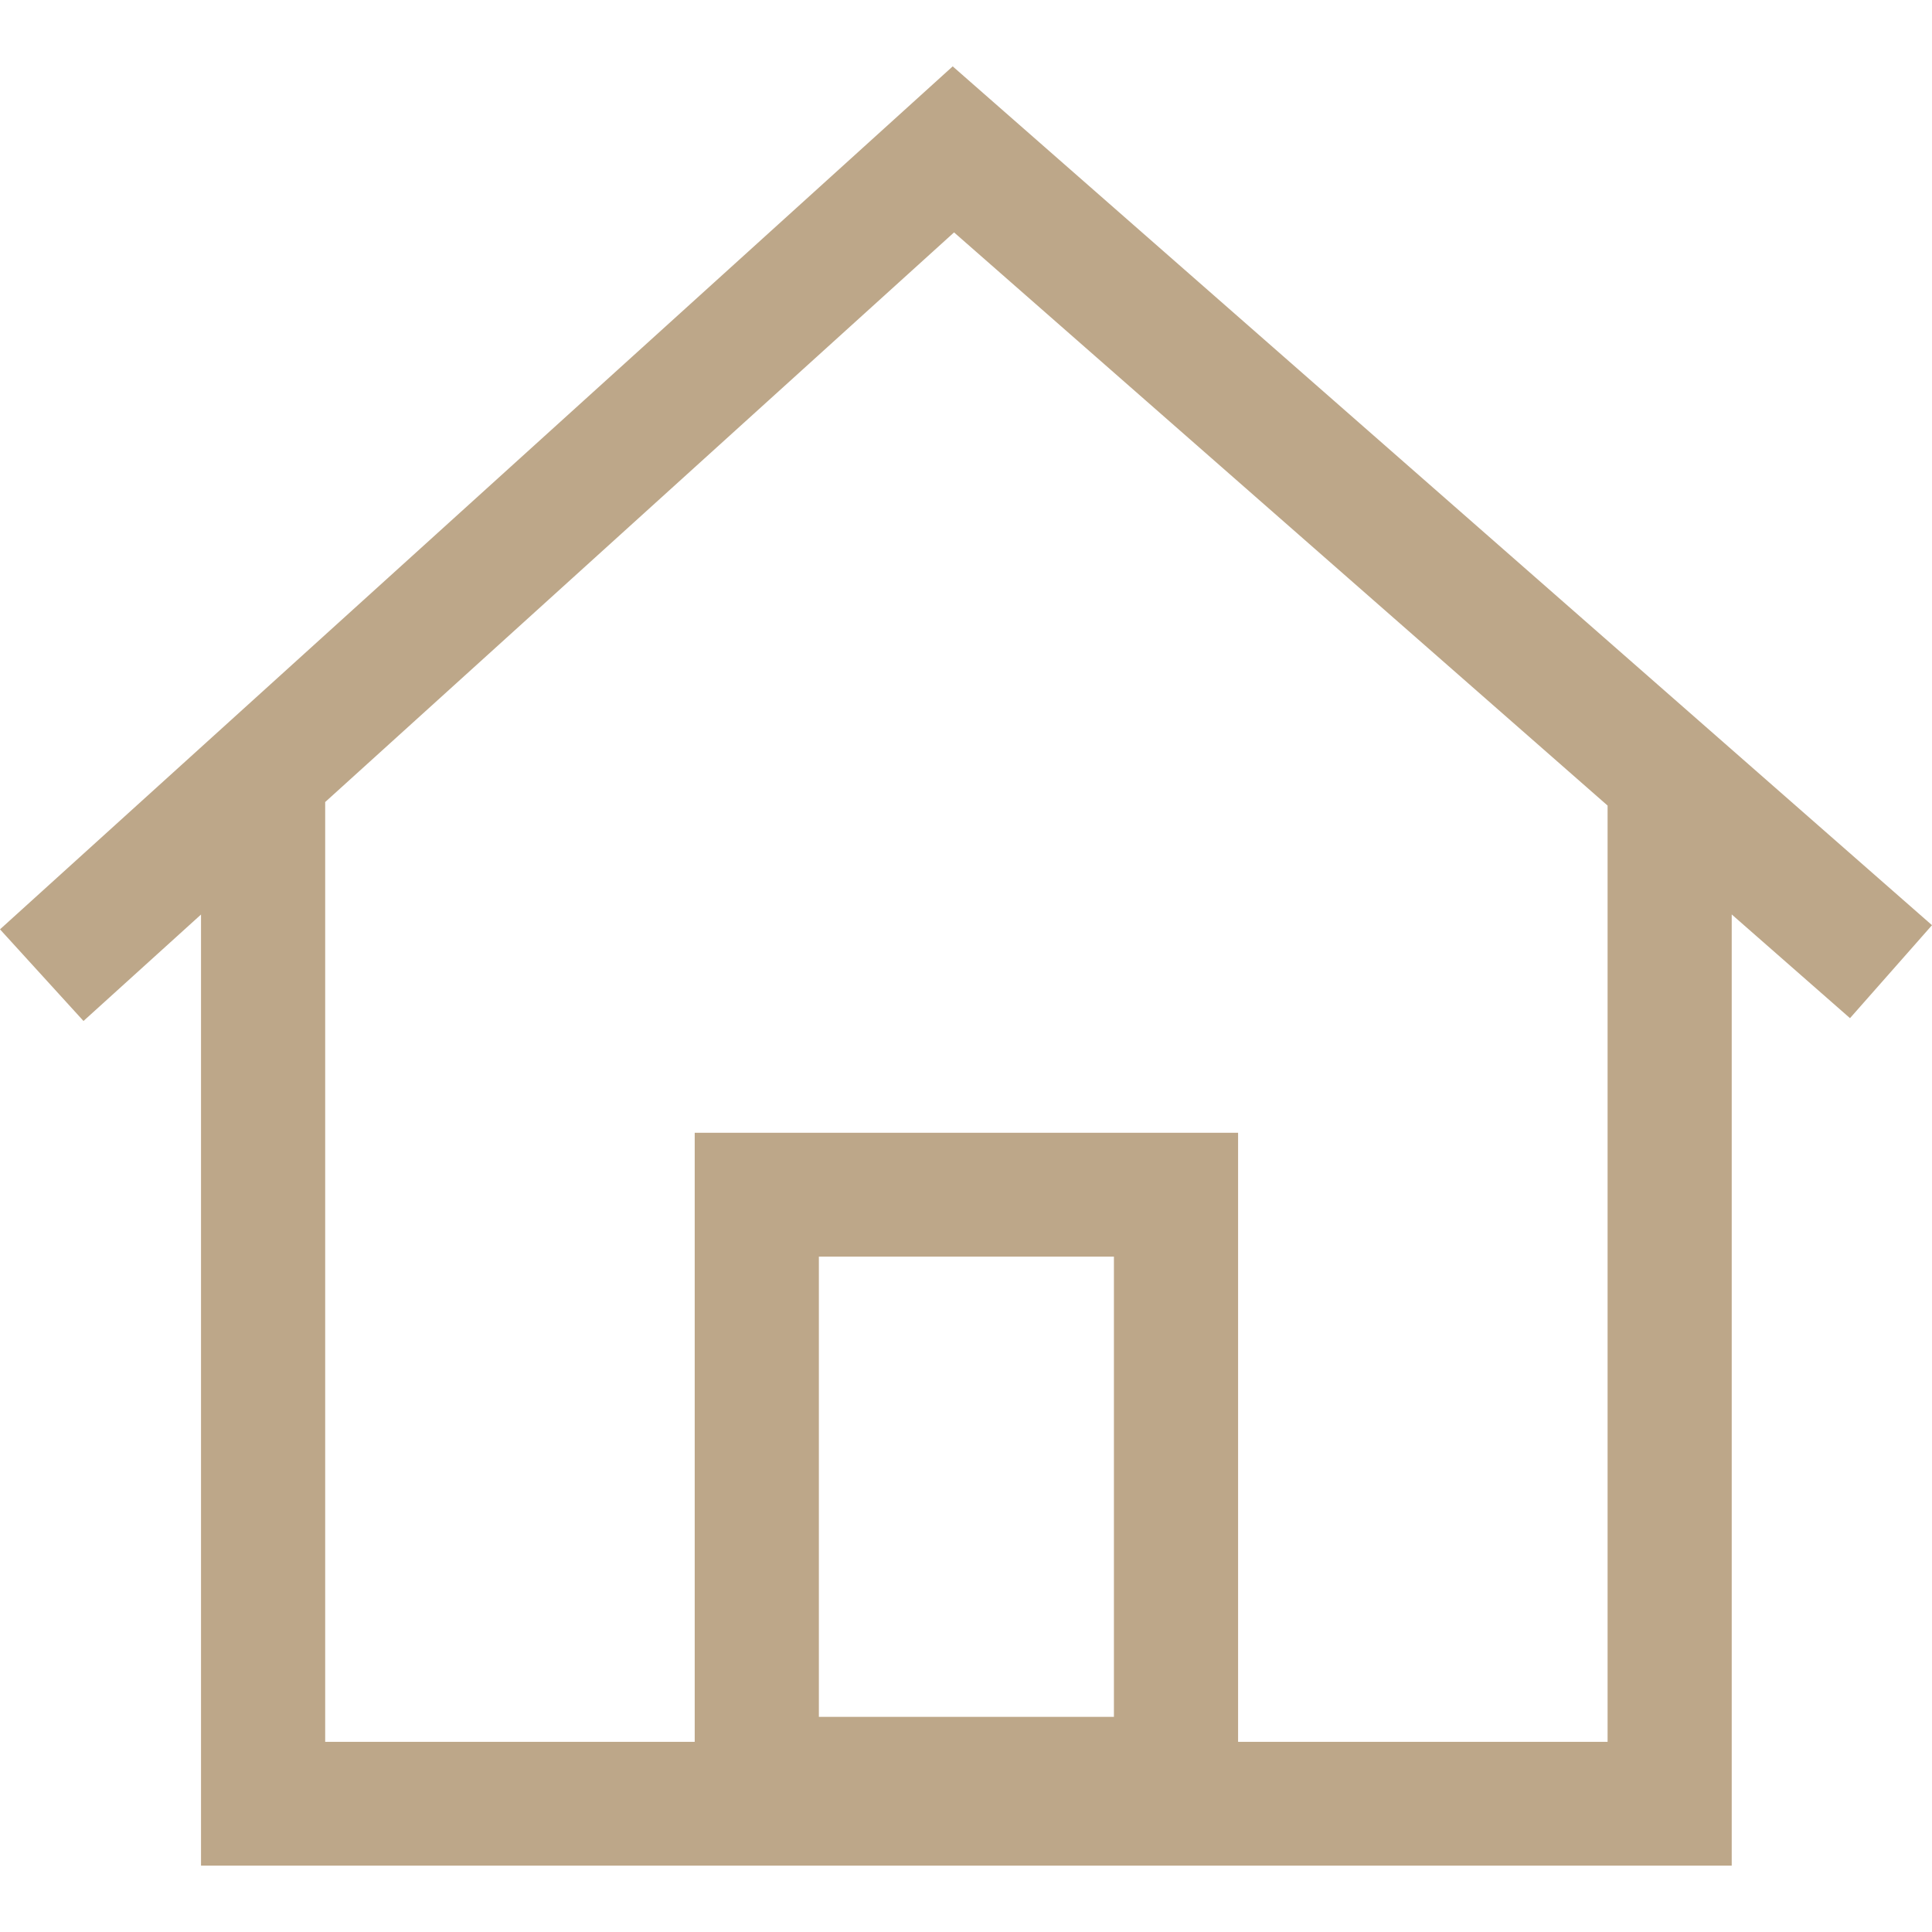 <?xml version="1.0" encoding="UTF-8"?>
<svg xmlns:xlink="http://www.w3.org/1999/xlink" xmlns="http://www.w3.org/2000/svg" preserveAspectRatio="xMidYMid meet" data-bbox="34.5 39 131 122" viewBox="34.5 39 131 122" height="200" width="200" data-type="color" role="presentation" aria-hidden="true" aria-label="">
  <defs>
    <style>#comp-m7nckuk5 svg [data-color="1"] {fill: #BDA789;}</style>
  </defs>
  <g>
    <path d="M165.5 97.233L99.098 39 34.5 97.514l5.661 6.214 7.969-7.218V161h103.79V96.504l8.02 7.033 5.56-6.304zm-75.476 53.68v-31.208h20.006v31.208H90.024zm53.479 1.694h-25.054v-41.298H81.605v41.298H56.549V88.883L99.19 50.258l44.313 38.864v63.485z" fill="#BDA789" data-color="1"></path>
  </g>
</svg>
